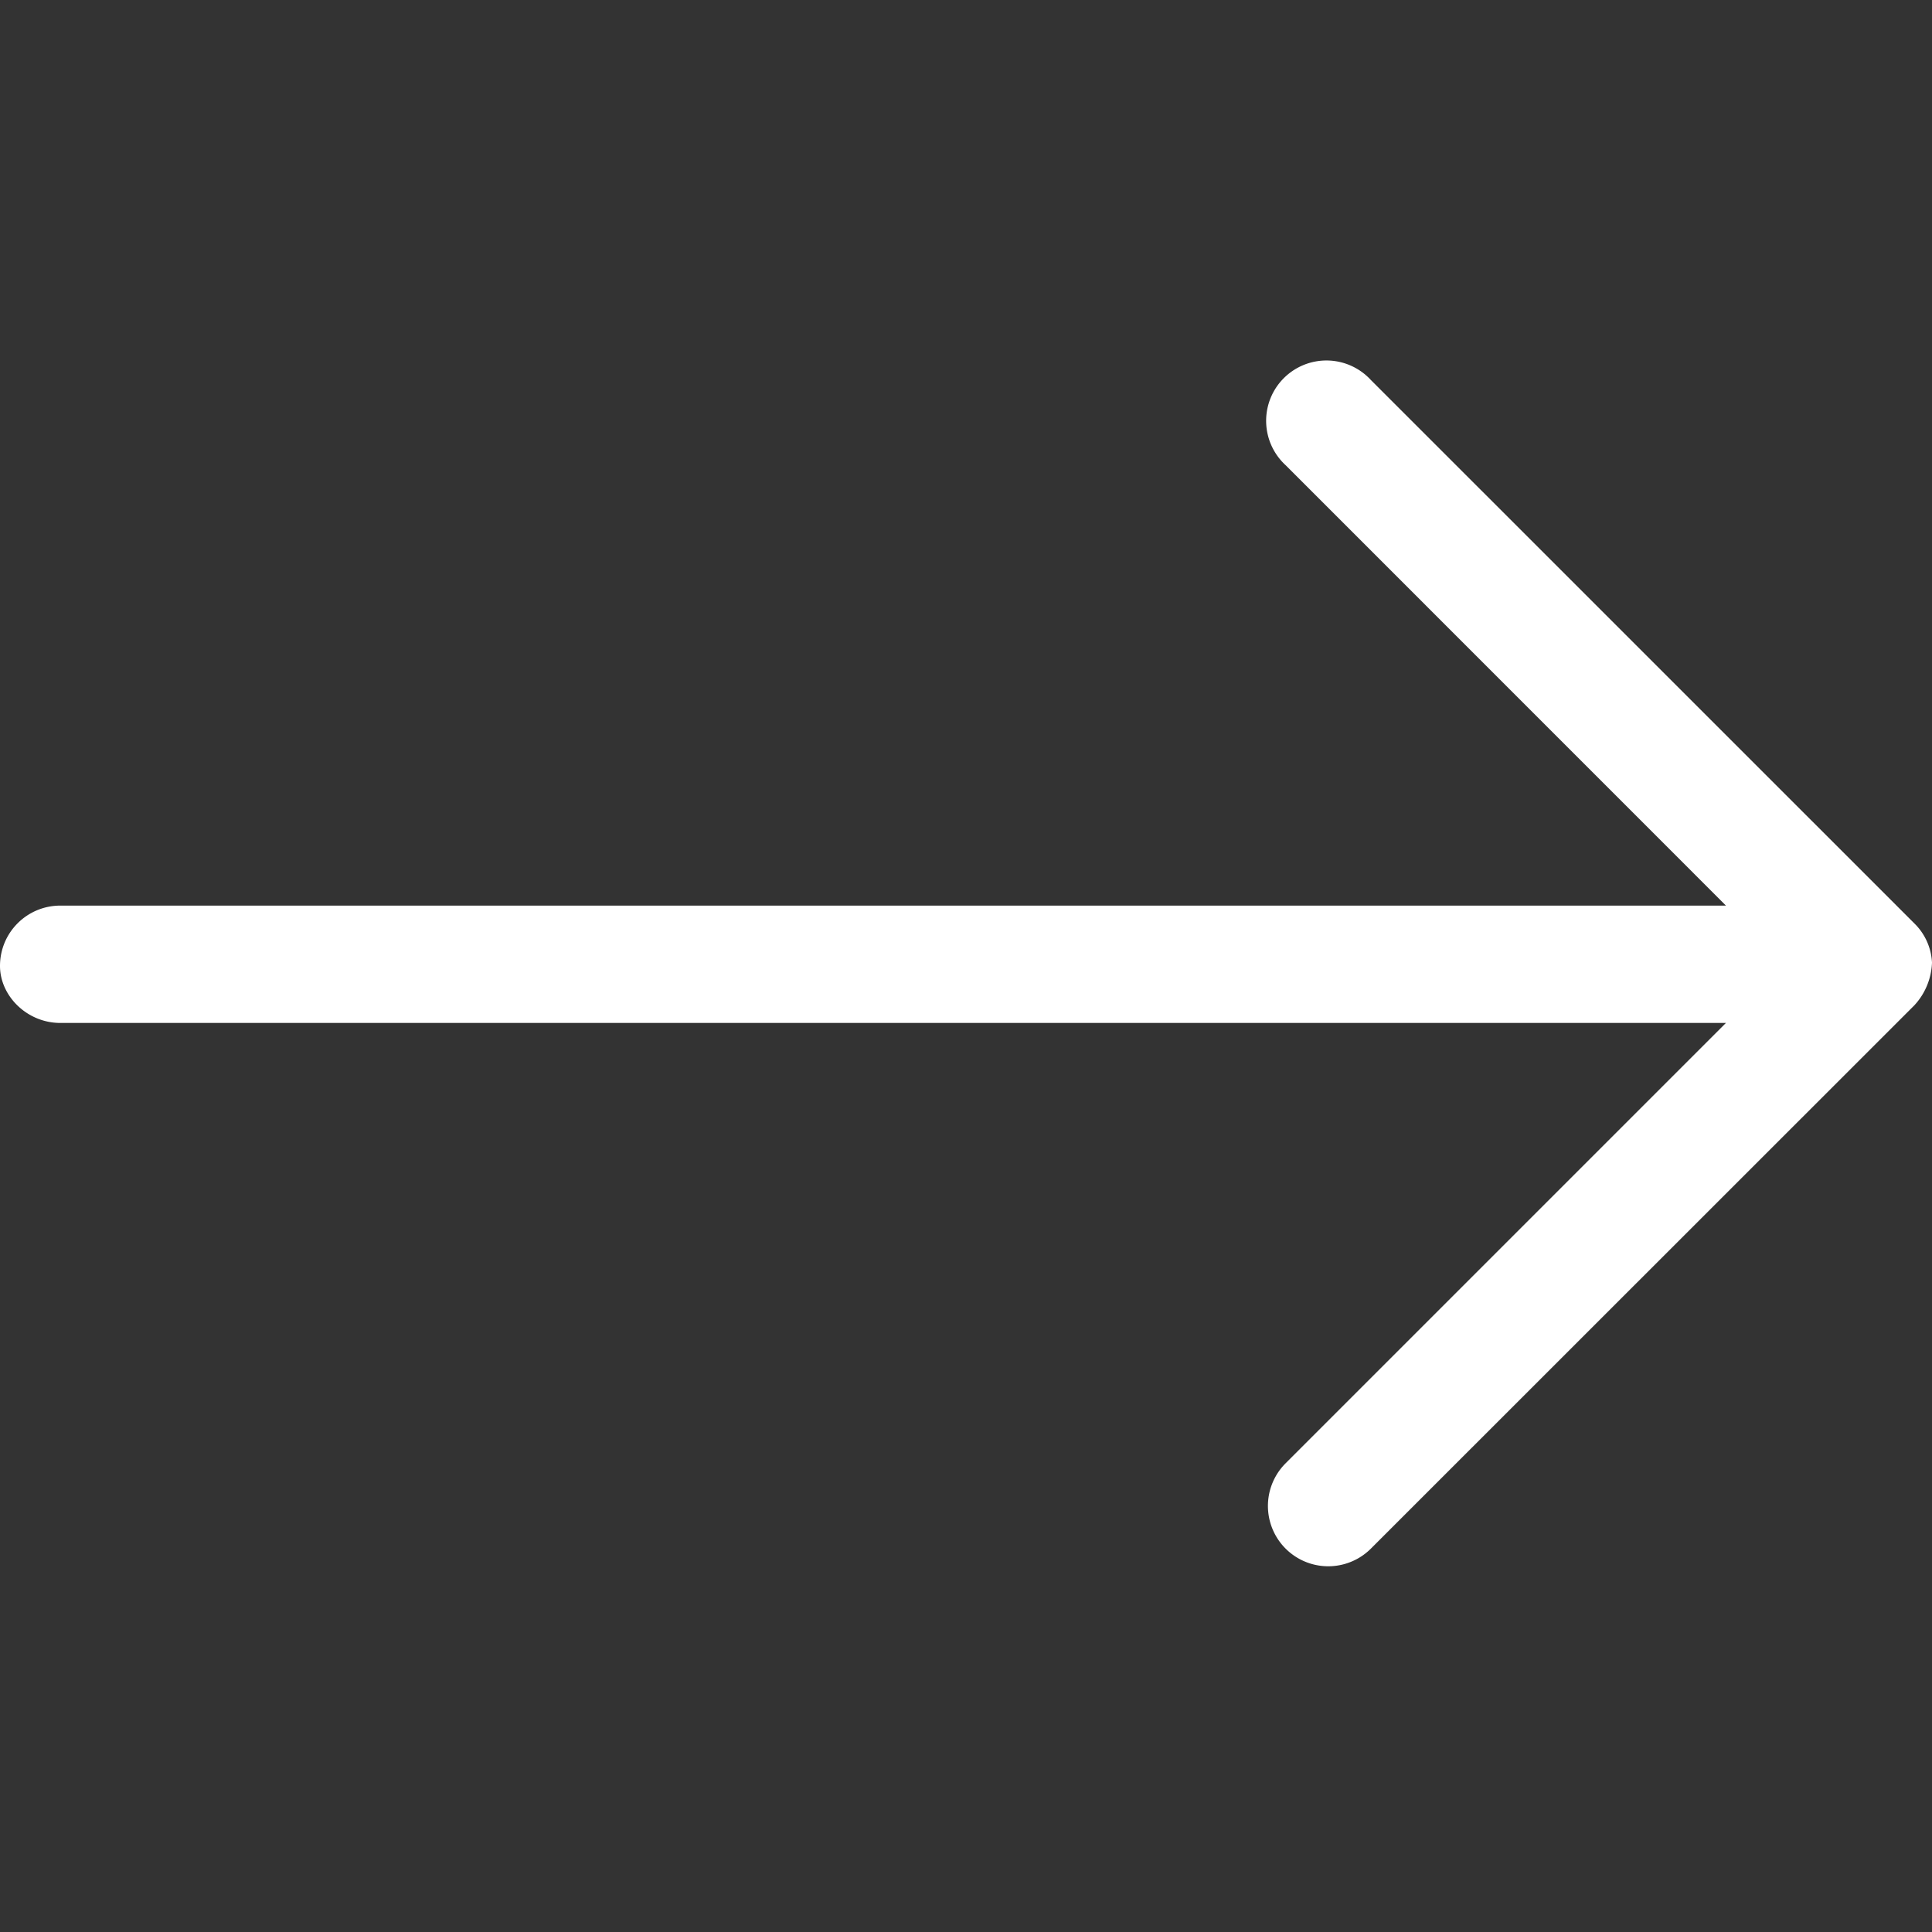 <svg xmlns="http://www.w3.org/2000/svg" width="23" height="23" viewBox="0 0 23 23" fill="none"><rect x="0" y="0" width="23" height="23" fill="#333333" stroke="none"/><path d="M16.32 4.524l6.469 6.468a.7.7 0 01.211.468.79.79 0 01-.21.508l-6.47 6.468a.718.718 0 11-1.015-1.016l5.242-5.242H.719c-.398 0-.719-.322-.719-.679 0-.397.321-.718.719-.718h19.828l-5.242-5.243a.718.718 0 111.015-1.014z" fill="#fff"/></svg>